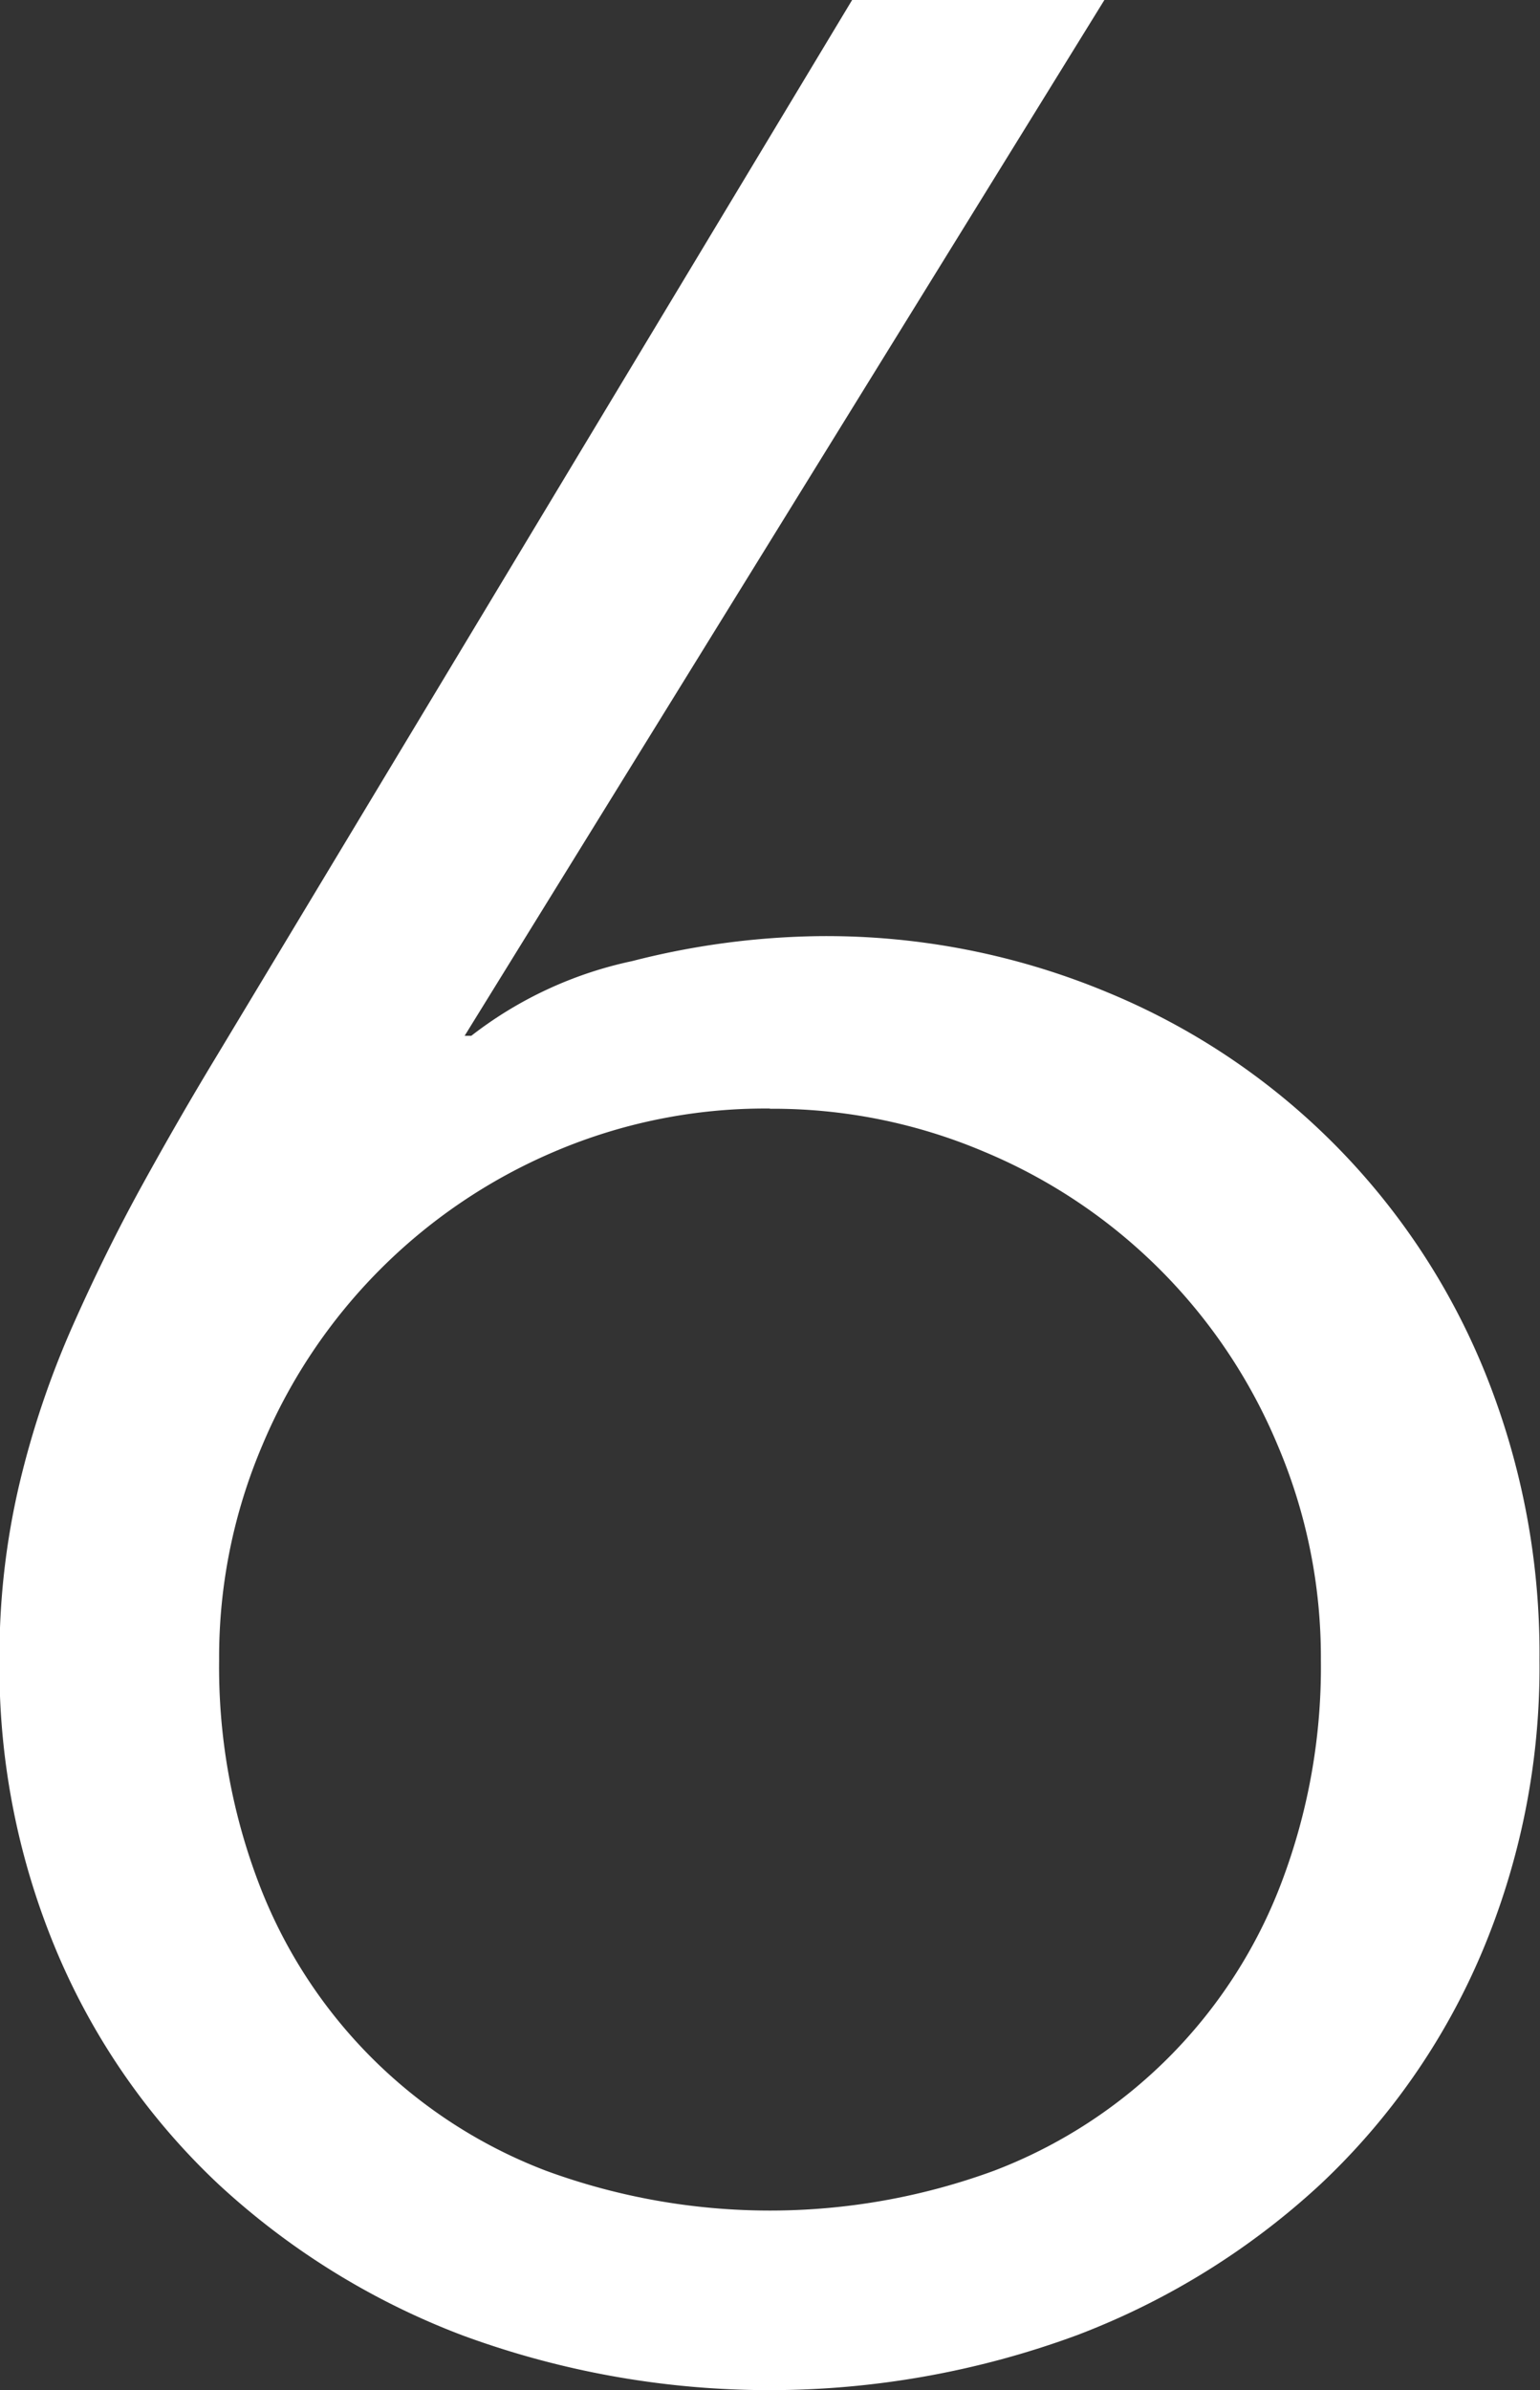 <svg xmlns="http://www.w3.org/2000/svg" width="14.822" height="23" viewBox="0 0 14.822 23">
  <rect x="0" y="0" width="14.822" height="23" fill="#333333" stroke="none"/>
  <g id="teamnav-icon-approach" transform="translate(-503.336 -257.576)">
    <path id="Path_2824" data-name="Path 2824" d="M507.808,267.543h.064a3.811,3.811,0,0,1,1.549-.719,7.591,7.591,0,0,1,1.8-.24,7.032,7.032,0,0,1,2.779.543,6.658,6.658,0,0,1,3.642,3.689,7.206,7.206,0,0,1,.511,2.731,7.05,7.05,0,0,1-.559,2.827,6.568,6.568,0,0,1-1.549,2.22,7.218,7.218,0,0,1-2.348,1.454,8.546,8.546,0,0,1-5.91,0,7.22,7.22,0,0,1-2.348-1.454,6.57,6.57,0,0,1-1.549-2.22,7.052,7.052,0,0,1-.559-2.827,7.23,7.23,0,0,1,.192-1.693,8.753,8.753,0,0,1,.511-1.517q.319-.719.671-1.358t.7-1.214l6.133-10.19h2.428Zm2.939.7a5.166,5.166,0,0,0-2.076.415,5.294,5.294,0,0,0-2.811,2.827,5.2,5.2,0,0,0-.415,2.06,5.841,5.841,0,0,0,.383,2.156,4.777,4.777,0,0,0,2.763,2.763,6.257,6.257,0,0,0,4.312,0,4.777,4.777,0,0,0,2.763-2.763,5.842,5.842,0,0,0,.383-2.156,5.2,5.2,0,0,0-.415-2.06,5.252,5.252,0,0,0-2.827-2.827A5.2,5.2,0,0,0,510.747,268.245Z" transform="translate(0)" fill="#fff"/>
  </g>
</svg>
